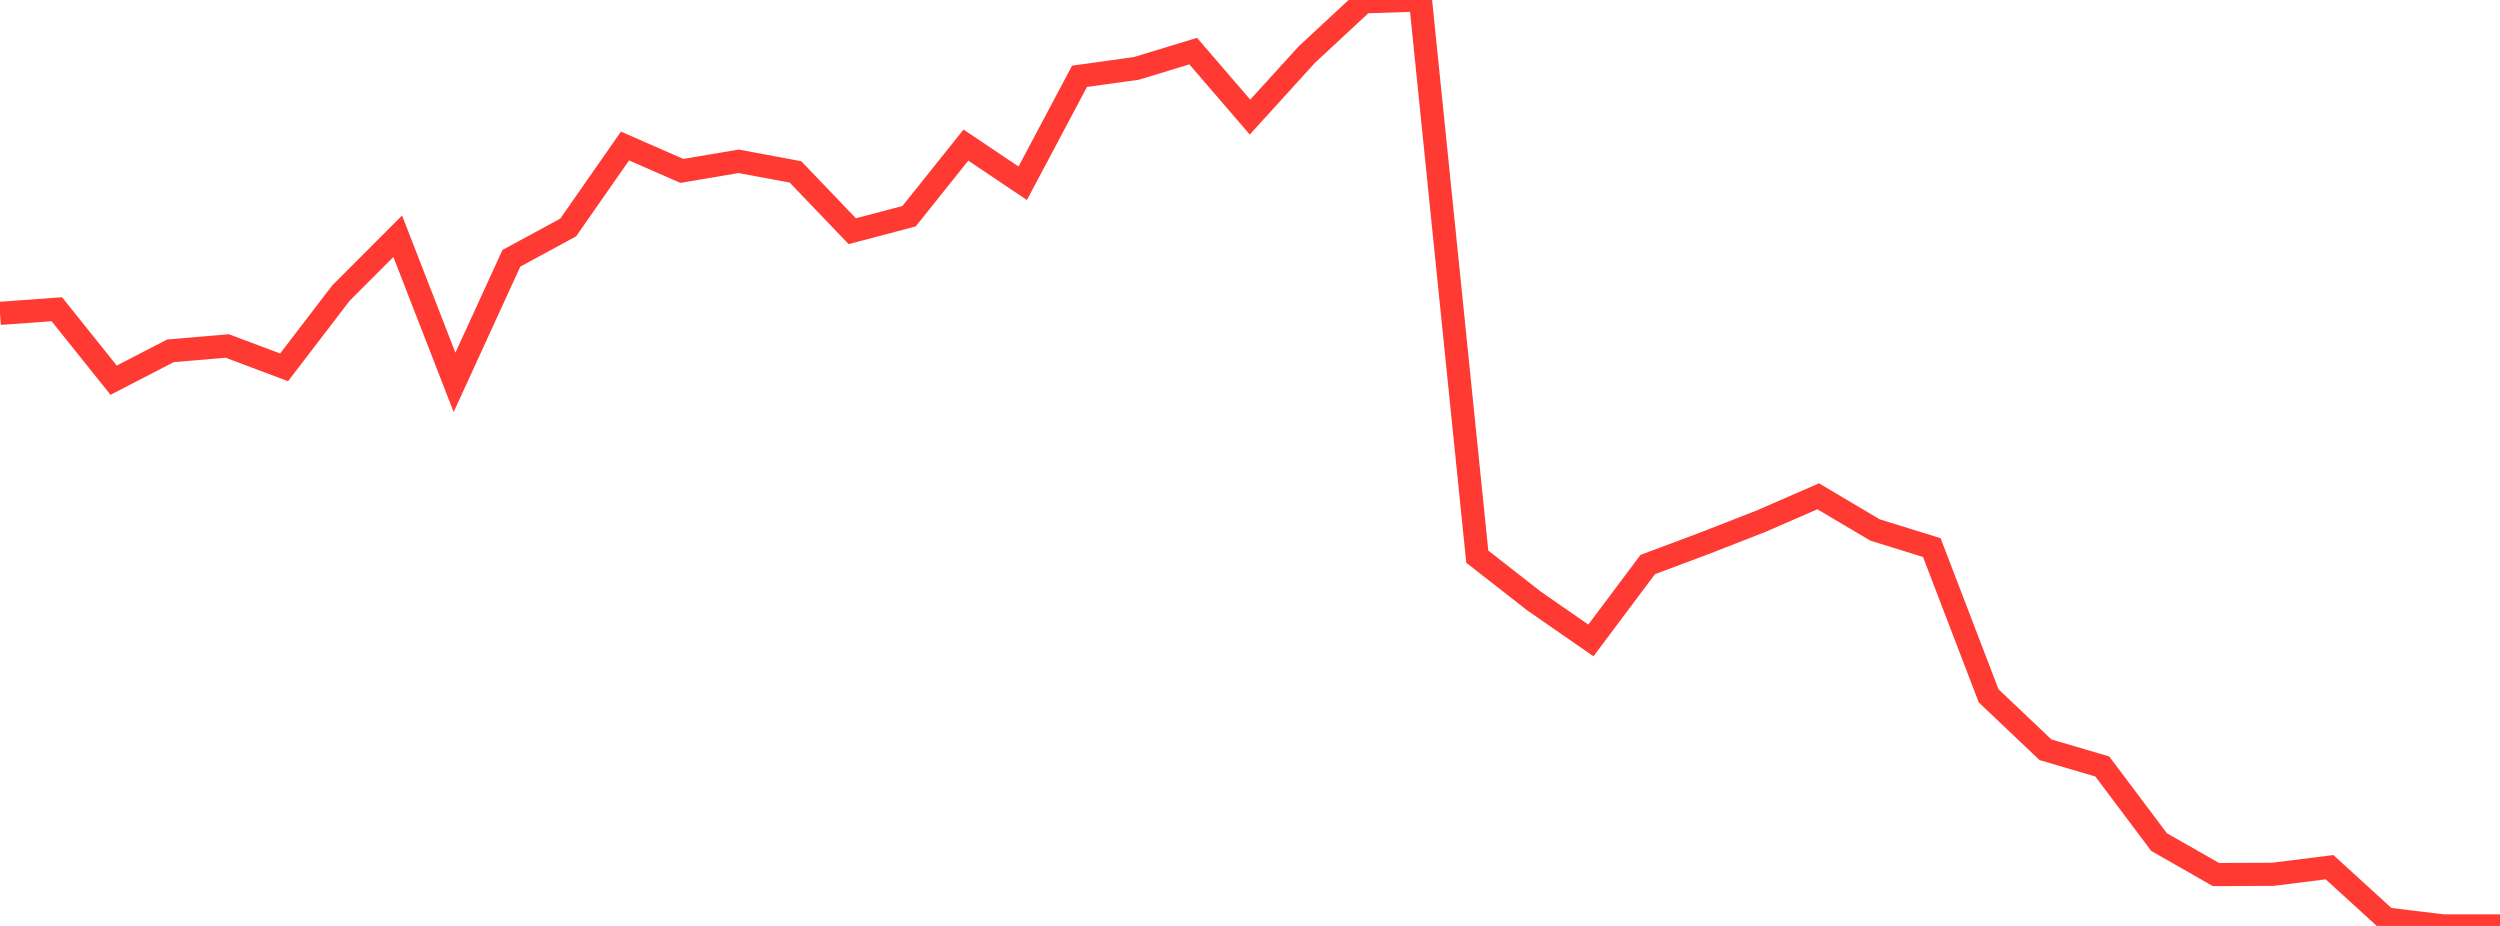 <?xml version="1.0" standalone="no"?>
<!DOCTYPE svg PUBLIC "-//W3C//DTD SVG 1.1//EN" "http://www.w3.org/Graphics/SVG/1.1/DTD/svg11.dtd">

<svg width="135" height="50" viewBox="0 0 135 50" preserveAspectRatio="none" 
  xmlns="http://www.w3.org/2000/svg"
  xmlns:xlink="http://www.w3.org/1999/xlink">


<polyline points="0.0, 16.922 3.068, 16.698 6.136, 20.53 9.205, 18.944 12.273, 18.683 15.341, 19.837 18.409, 15.829 21.477, 12.757 24.545, 20.647 27.614, 13.948 30.682, 12.284 33.75, 7.885 36.818, 9.228 39.886, 8.711 42.955, 9.282 46.023, 12.485 49.091, 11.674 52.159, 7.836 55.227, 9.896 58.295, 4.12 61.364, 3.694 64.432, 2.759 67.5, 6.322 70.568, 2.947 73.636, 0.098 76.705, 0.0 79.773, 30.059 82.841, 32.457 85.909, 34.583 88.977, 30.485 92.045, 29.337 95.114, 28.137 98.182, 26.8 101.25, 28.618 104.318, 29.57 107.386, 37.574 110.455, 40.487 113.523, 41.389 116.591, 45.474 119.659, 47.224 122.727, 47.213 125.795, 46.828 128.864, 49.628 131.932, 50.0 135.0, 50.0" fill="none" stroke="#ff3a33" stroke-width="1.25"/>

</svg>